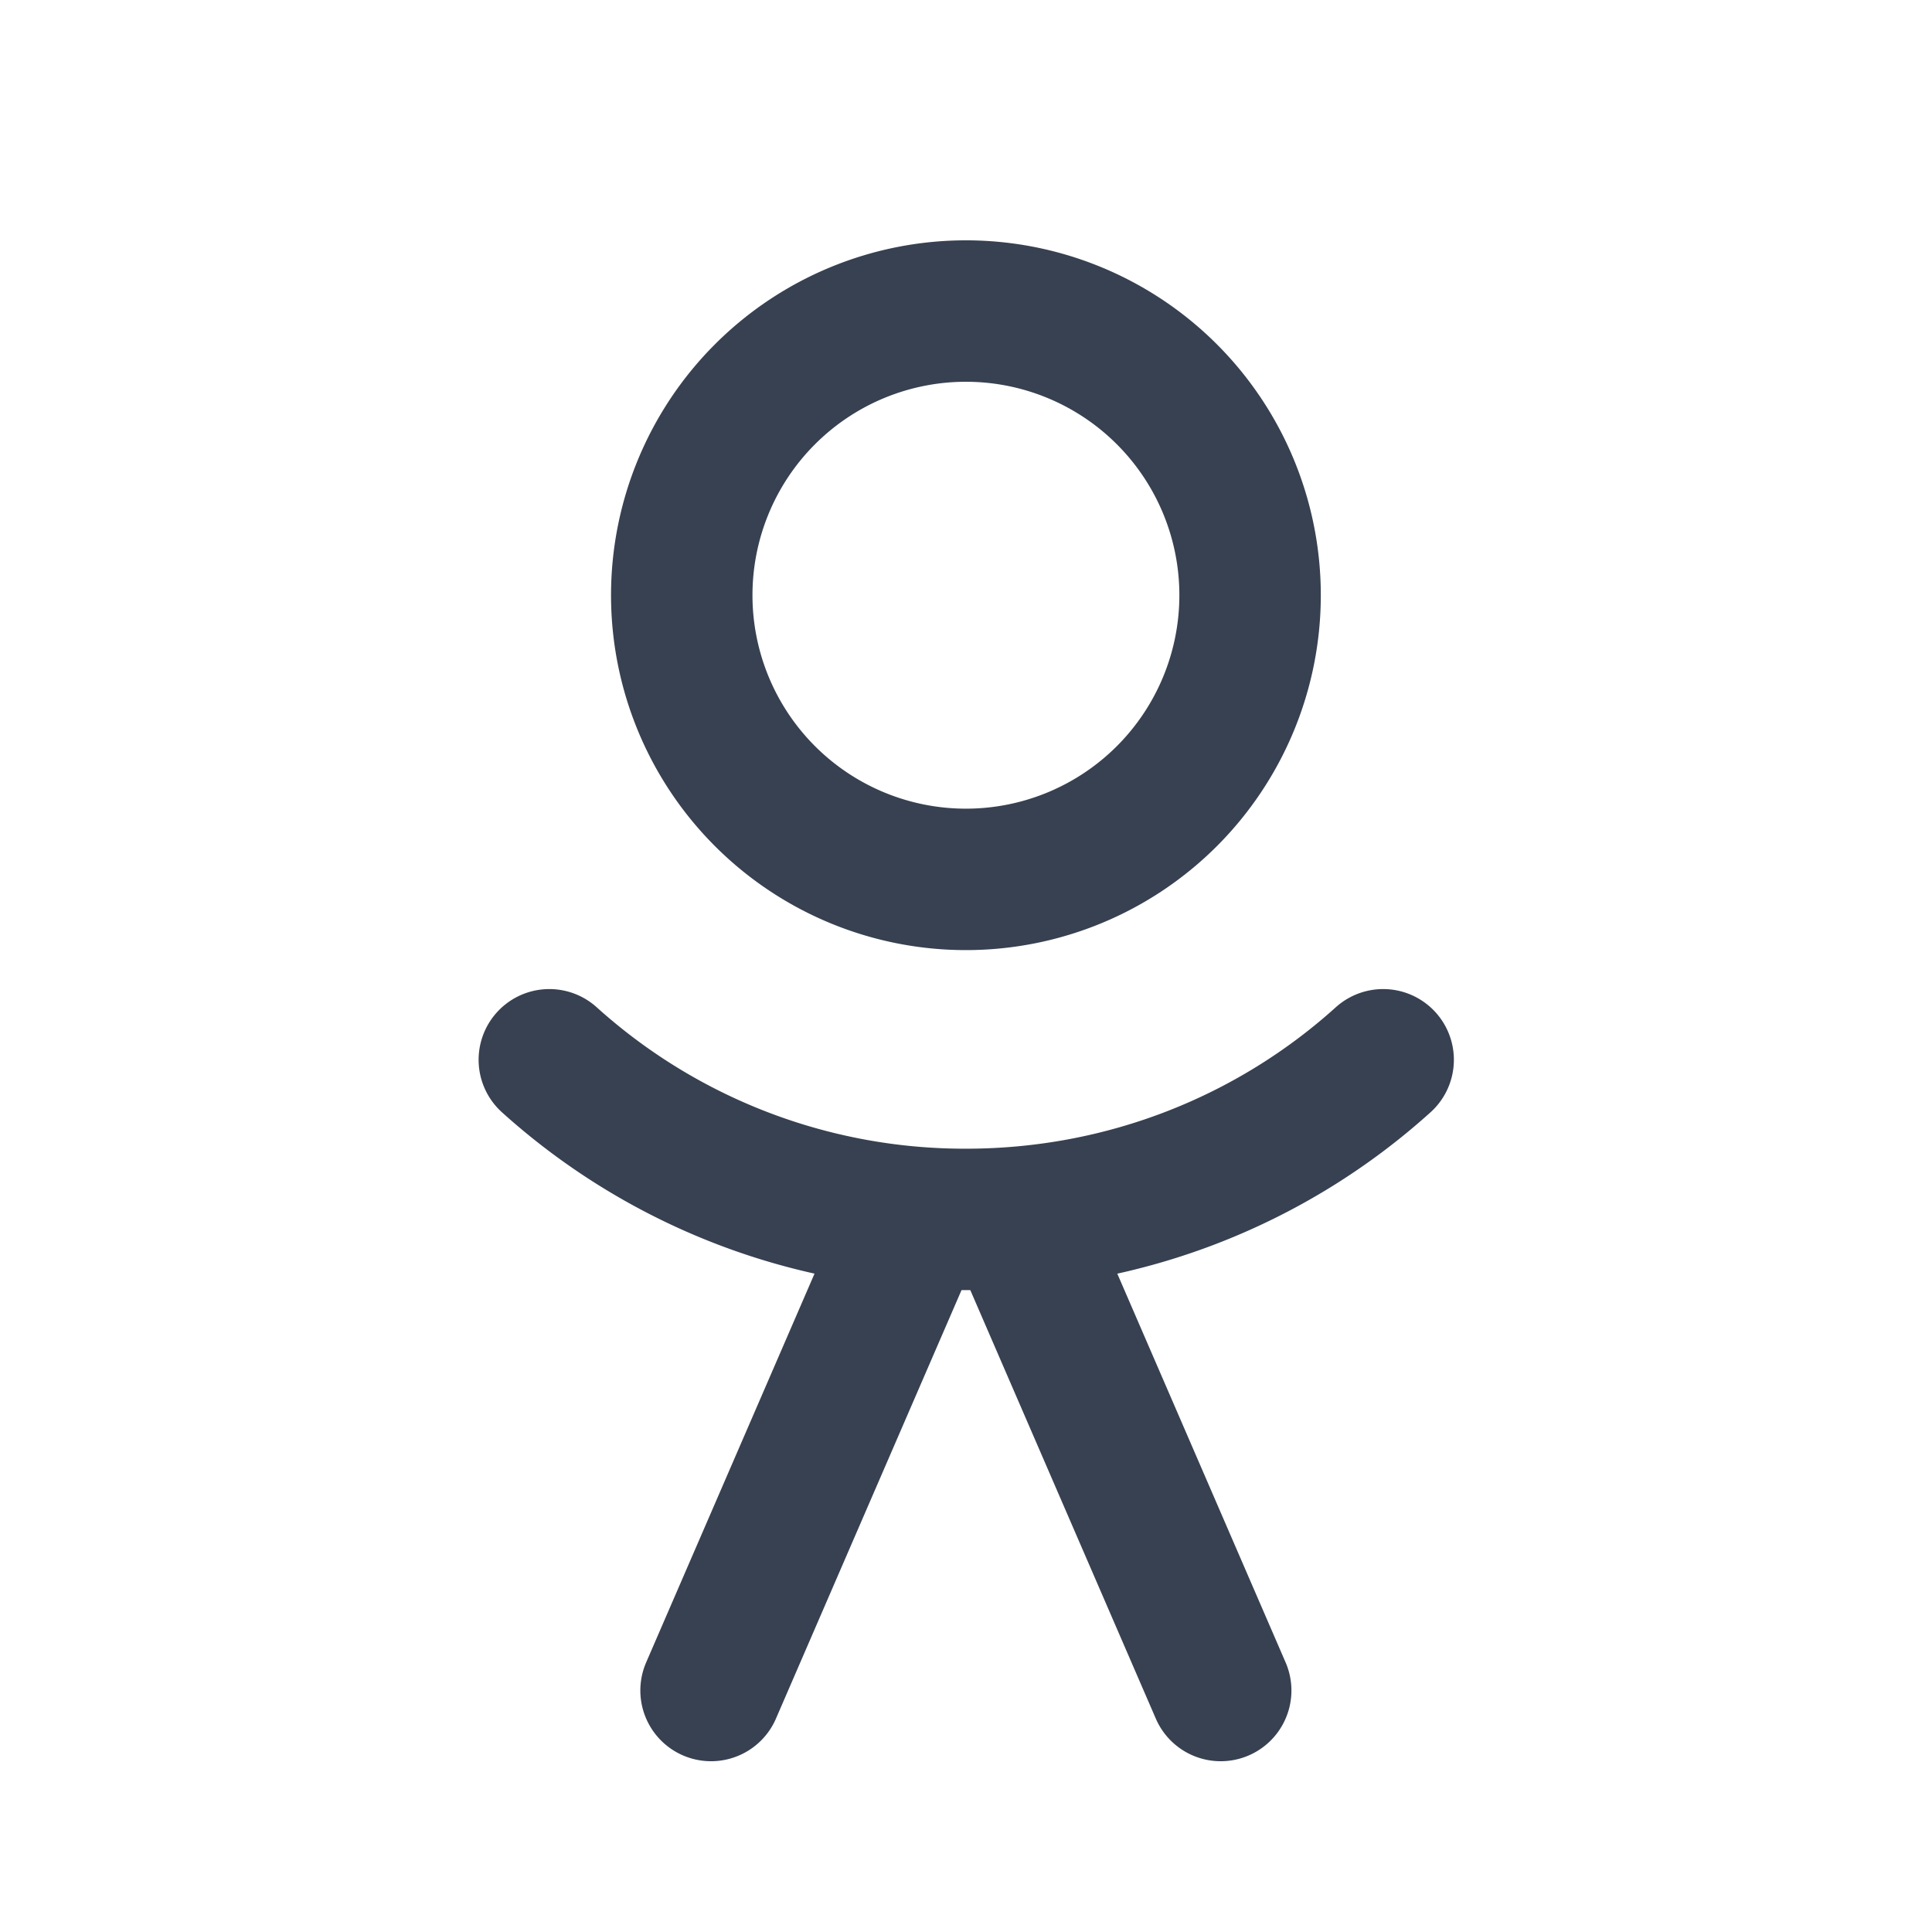 <svg xmlns="http://www.w3.org/2000/svg" fill="none" viewBox="0 0 24 24">
  <path stroke="#374151" stroke-linecap="round" stroke-linejoin="round" stroke-width="1.757" d="M6.824 13.165A7.702 7.702 0 0 0 12 15.148c1.99 0 3.813-.747 5.182-1.983M8.833 21l2.533-5.849M15.164 21l-2.543-5.874m2.908-7.732a3.53 3.53 0 1 1-7.06 0 3.53 3.53 0 0 1 7.06 0Z"/>
</svg>
